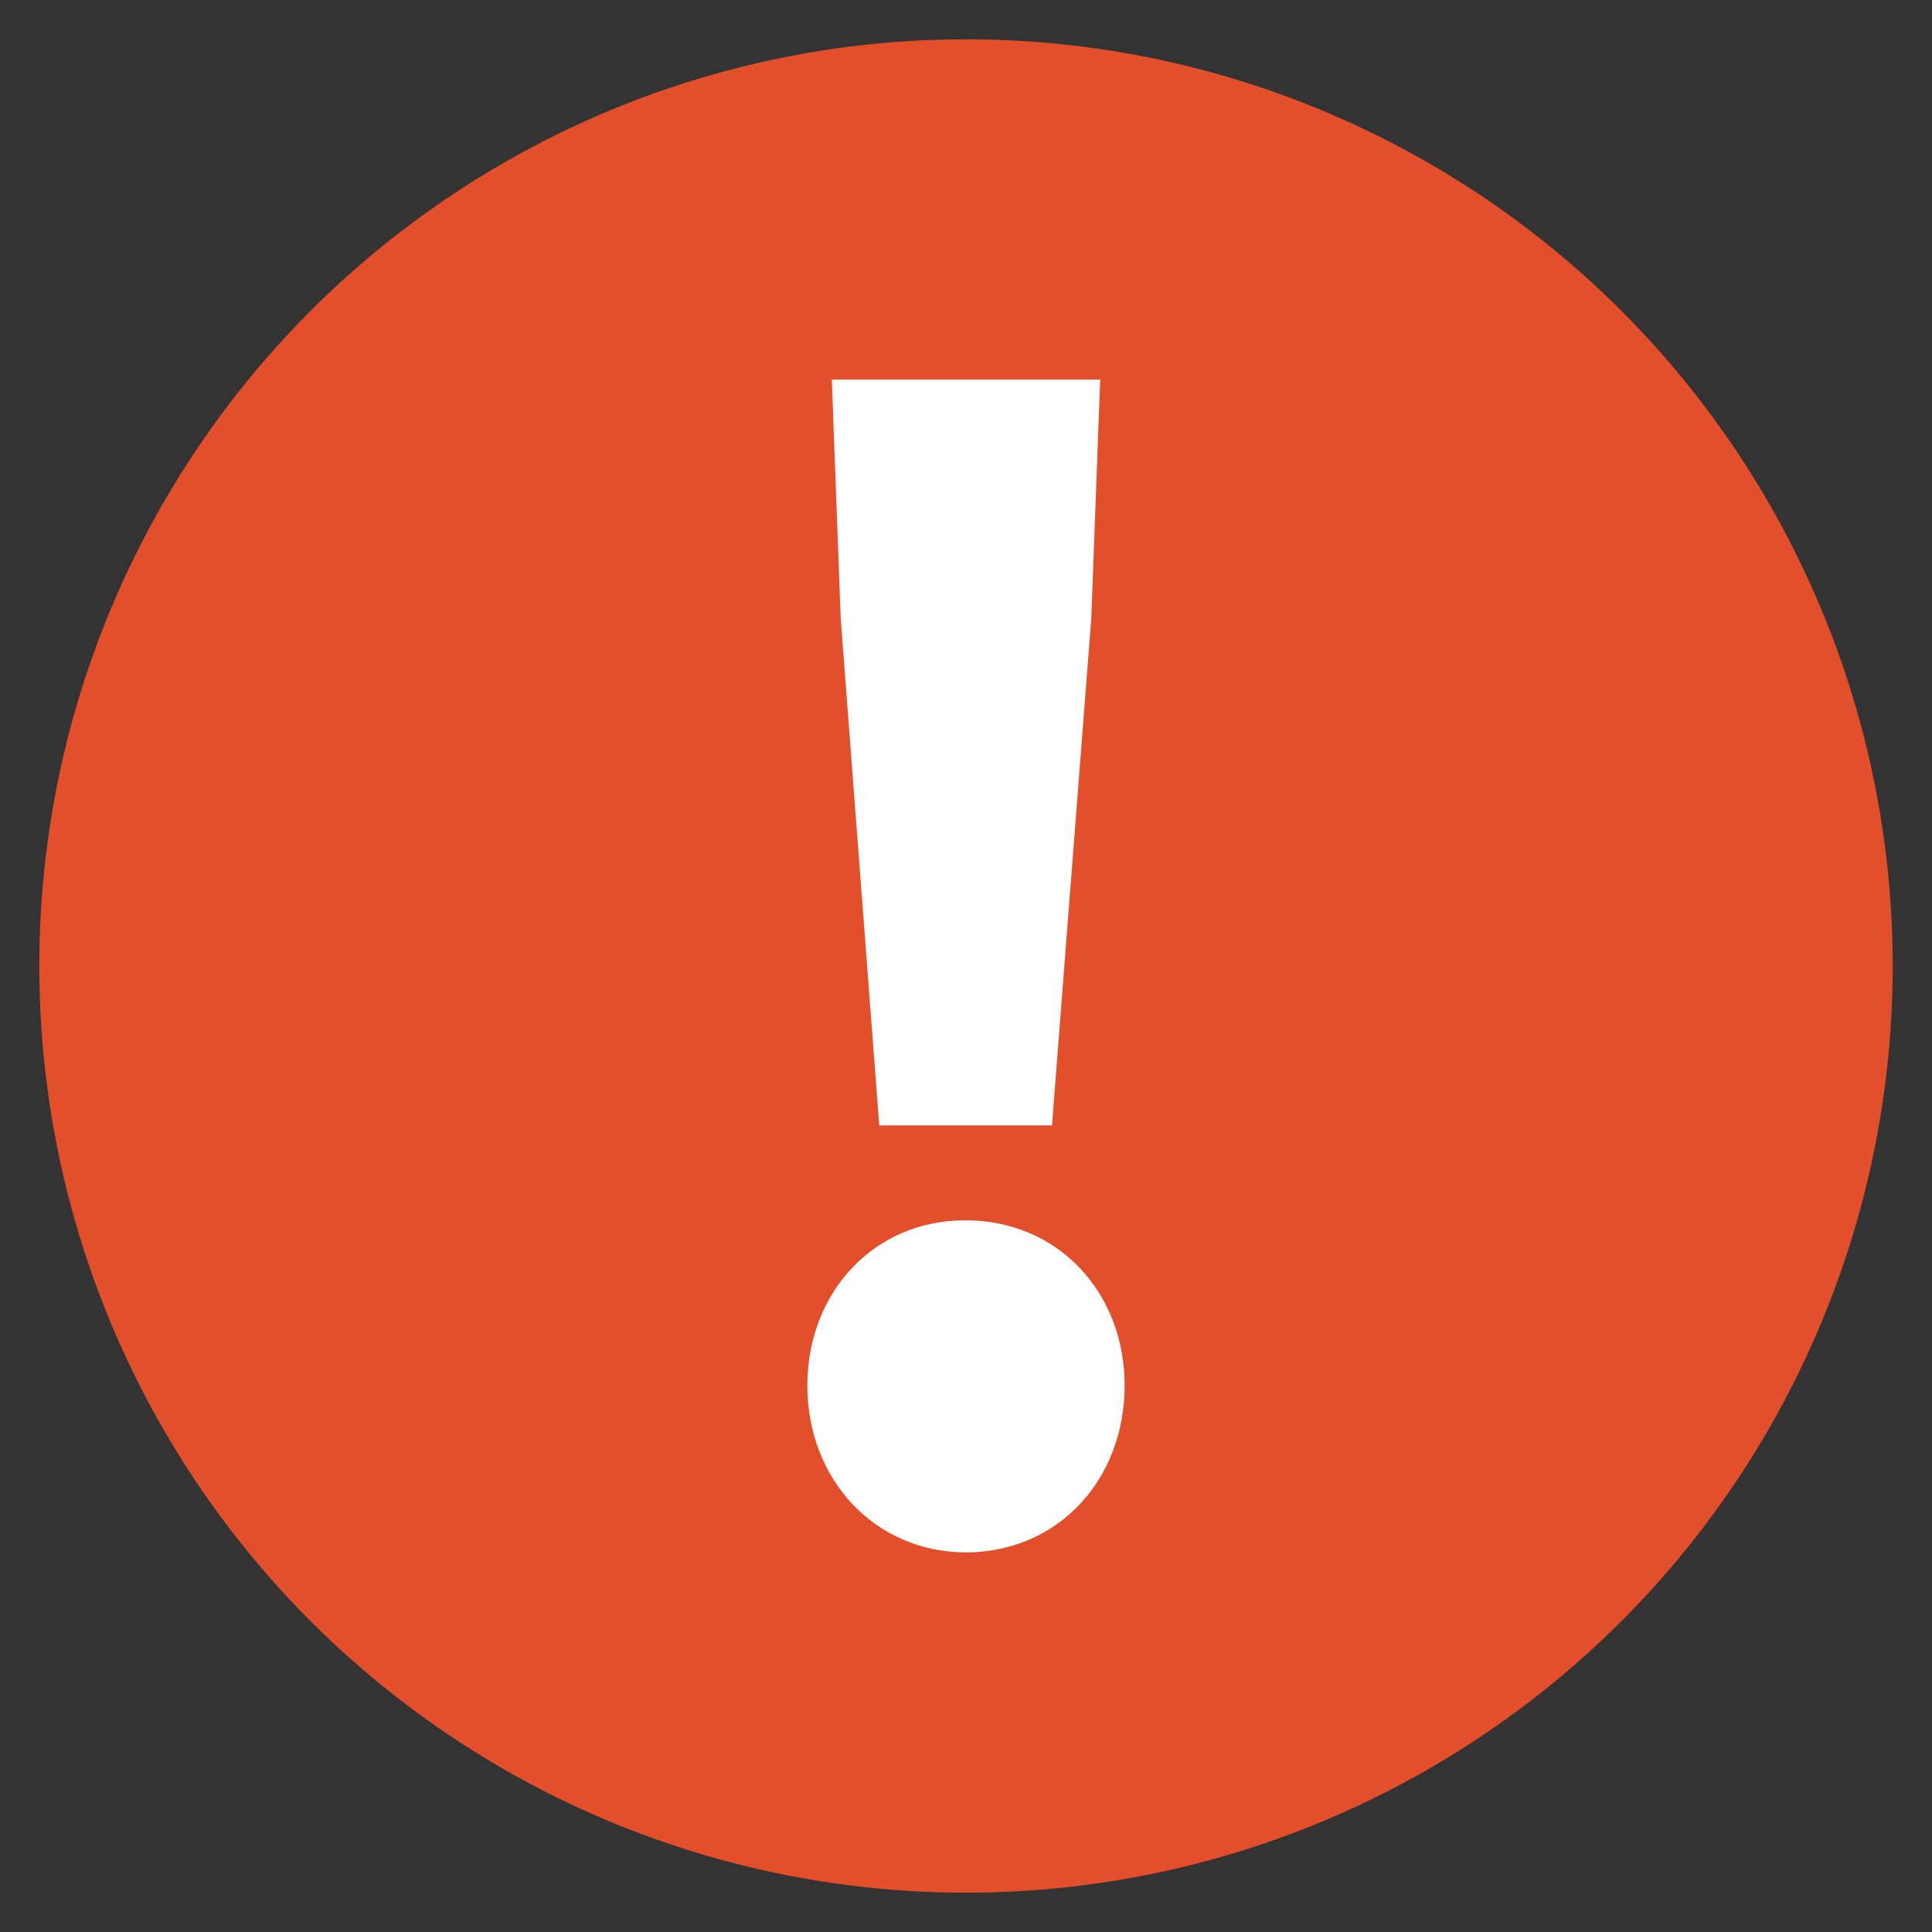 <?xml version="1.0" encoding="utf-8"?>
<!-- Generator: Adobe Illustrator 25.4.1, SVG Export Plug-In . SVG Version: 6.00 Build 0)  -->
<svg version="1.1" id="レイヤー_1" xmlns="http://www.w3.org/2000/svg" xmlns:xlink="http://www.w3.org/1999/xlink" x="0px"
	 y="0px" viewBox="0 0 26.06 26.06" style="enable-background:new 0 0 26.06 26.06;" xml:space="preserve">
<rect x="0" y="0" width="26.06" height="26.06" fill="#333333" stroke="none"/>
<style type="text/css">
	.st0{fill:#E44F2B;}
	.st1{fill:#FFFFFF;}
</style>
<g>
	<circle class="st0" cx="13.03" cy="13.03" r="12.5"/>
	<g>
		<path class="st1" d="M10.89,18.69c0-1.25,0.89-2.23,2.13-2.23c1.25,0,2.15,0.97,2.15,2.23s-0.89,2.25-2.15,2.25
			C11.78,20.93,10.89,19.94,10.89,18.69z M11.34,8.34l-0.12-3.22h3.62l-0.12,3.22l-0.53,6.84h-2.33L11.34,8.34z"/>
	</g>
</g>
<g>
</g>
<g>
</g>
<g>
</g>
<g>
</g>
<g>
</g>
<g>
</g>
<g>
</g>
<g>
</g>
<g>
</g>
<g>
</g>
<g>
</g>
<g>
</g>
<g>
</g>
<g>
</g>
<g>
</g>
</svg>

